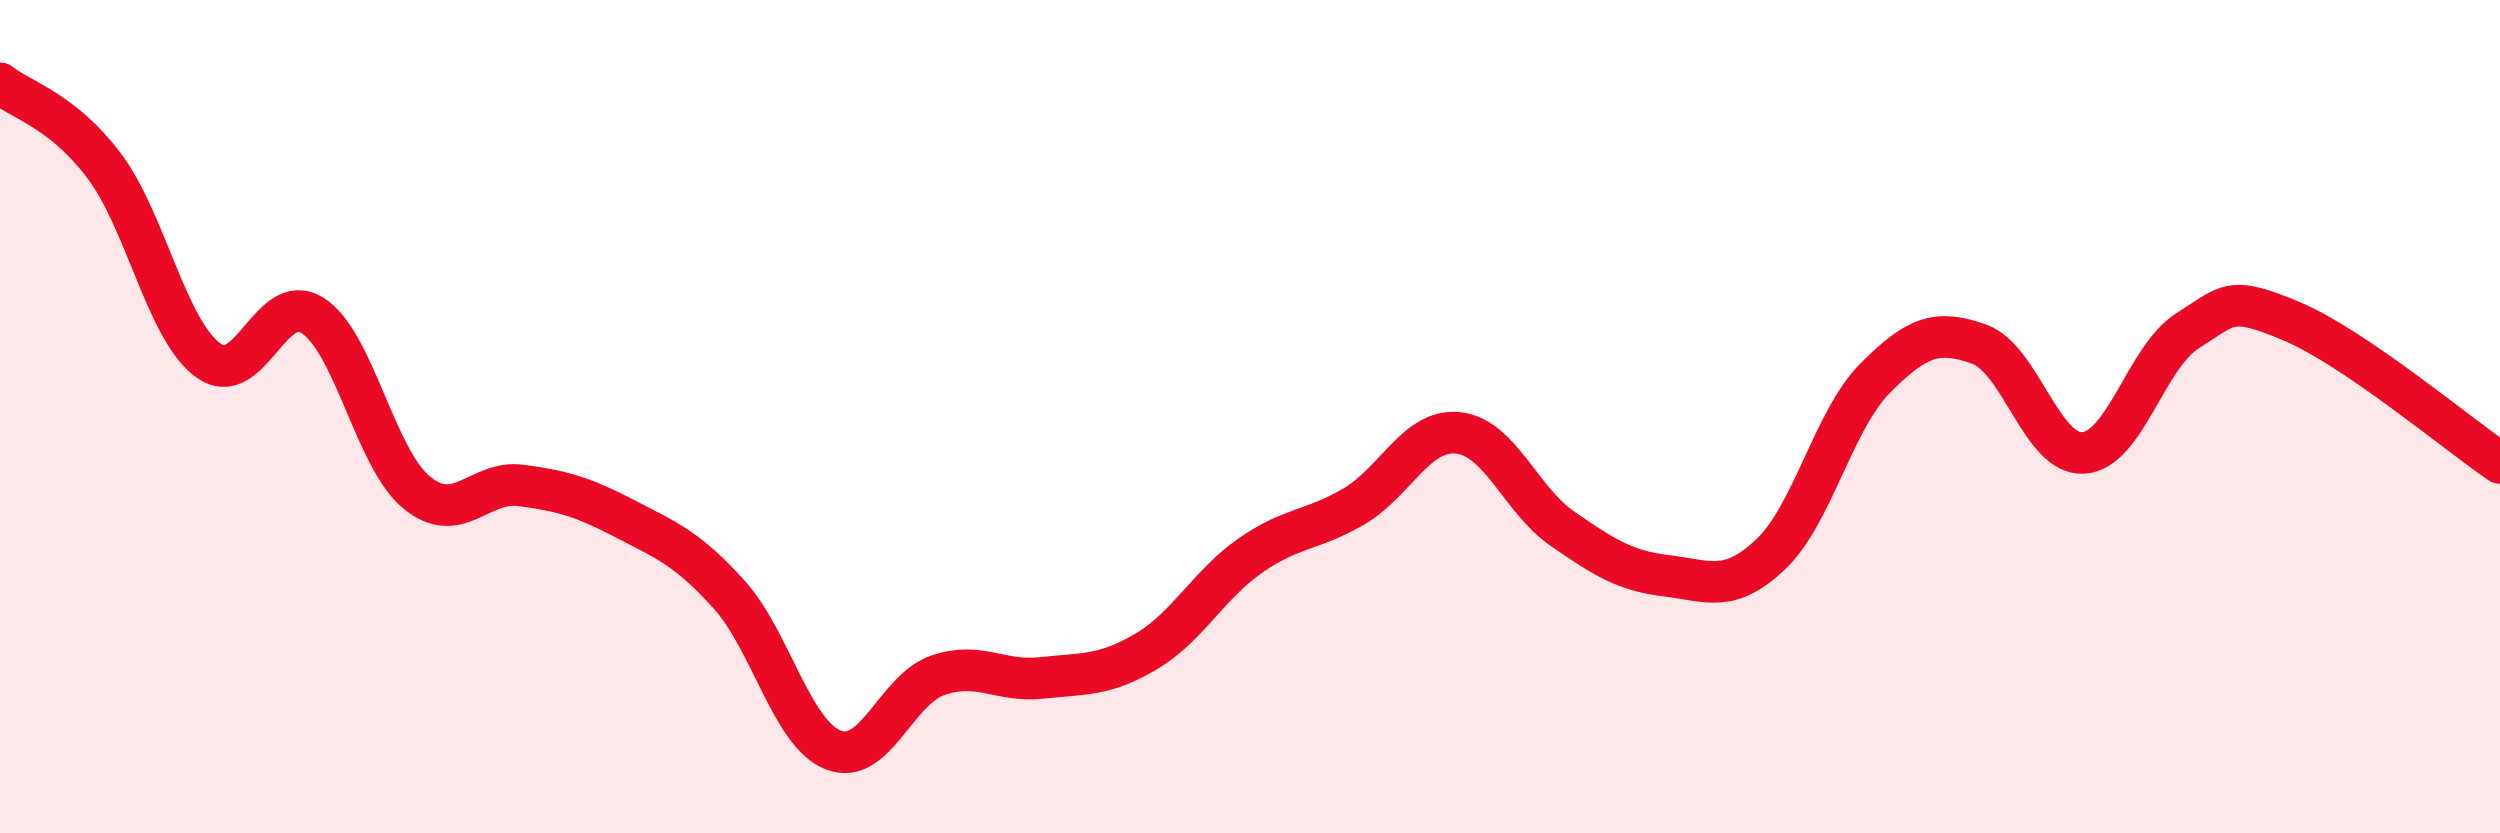 
    <svg width="60" height="20" viewBox="0 0 60 20" xmlns="http://www.w3.org/2000/svg">
      <path
        d="M 0,2 C 0.5,2.4 1.5,2.65 2.5,3.98 C 3.5,5.31 4,7.93 5,8.65 C 6,9.37 6.5,6.94 7.5,7.57 C 8.5,8.2 9,11 10,11.82 C 11,12.64 11.5,11.52 12.5,11.65 C 13.5,11.78 14,11.93 15,12.45 C 16,12.97 16.5,13.16 17.5,14.27 C 18.5,15.38 19,17.61 20,18 C 21,18.39 21.5,16.56 22.5,16.21 C 23.5,15.86 24,16.38 25,16.27 C 26,16.16 26.5,16.23 27.5,15.64 C 28.5,15.05 29,14.04 30,13.34 C 31,12.64 31.5,12.74 32.5,12.15 C 33.5,11.56 34,10.28 35,10.39 C 36,10.5 36.5,12 37.5,12.69 C 38.5,13.38 39,13.7 40,13.82 C 41,13.94 41.5,14.25 42.5,13.3 C 43.5,12.35 44,10.09 45,9.08 C 46,8.07 46.5,7.9 47.5,8.26 C 48.5,8.62 49,10.93 50,10.87 C 51,10.81 51.5,8.57 52.5,7.94 C 53.5,7.31 53.5,7.08 55,7.71 C 56.5,8.34 59,10.43 60,11.11L60 20L0 20Z"
        fill="#EB0A25"
        opacity="0.1"
        stroke-linecap="round"
        stroke-linejoin="round"
      />
      <path
        d="M 0,2 C 0.5,2.4 1.5,2.65 2.5,3.98 C 3.5,5.31 4,7.93 5,8.65 C 6,9.37 6.5,6.94 7.5,7.57 C 8.5,8.2 9,11 10,11.82 C 11,12.64 11.5,11.52 12.5,11.65 C 13.5,11.78 14,11.93 15,12.45 C 16,12.97 16.5,13.16 17.5,14.27 C 18.5,15.38 19,17.61 20,18 C 21,18.39 21.5,16.56 22.5,16.21 C 23.5,15.86 24,16.38 25,16.27 C 26,16.16 26.5,16.23 27.5,15.64 C 28.5,15.05 29,14.04 30,13.34 C 31,12.64 31.5,12.74 32.5,12.15 C 33.5,11.56 34,10.28 35,10.39 C 36,10.5 36.5,12 37.5,12.69 C 38.5,13.38 39,13.7 40,13.82 C 41,13.94 41.5,14.25 42.5,13.3 C 43.5,12.35 44,10.09 45,9.08 C 46,8.07 46.5,7.9 47.5,8.26 C 48.5,8.62 49,10.93 50,10.87 C 51,10.81 51.5,8.57 52.5,7.94 C 53.5,7.31 53.5,7.08 55,7.71 C 56.5,8.34 59,10.43 60,11.11"
        stroke="#EB0A25"
        stroke-width="1"
        fill="none"
        stroke-linecap="round"
        stroke-linejoin="round"
      />
    </svg>
  